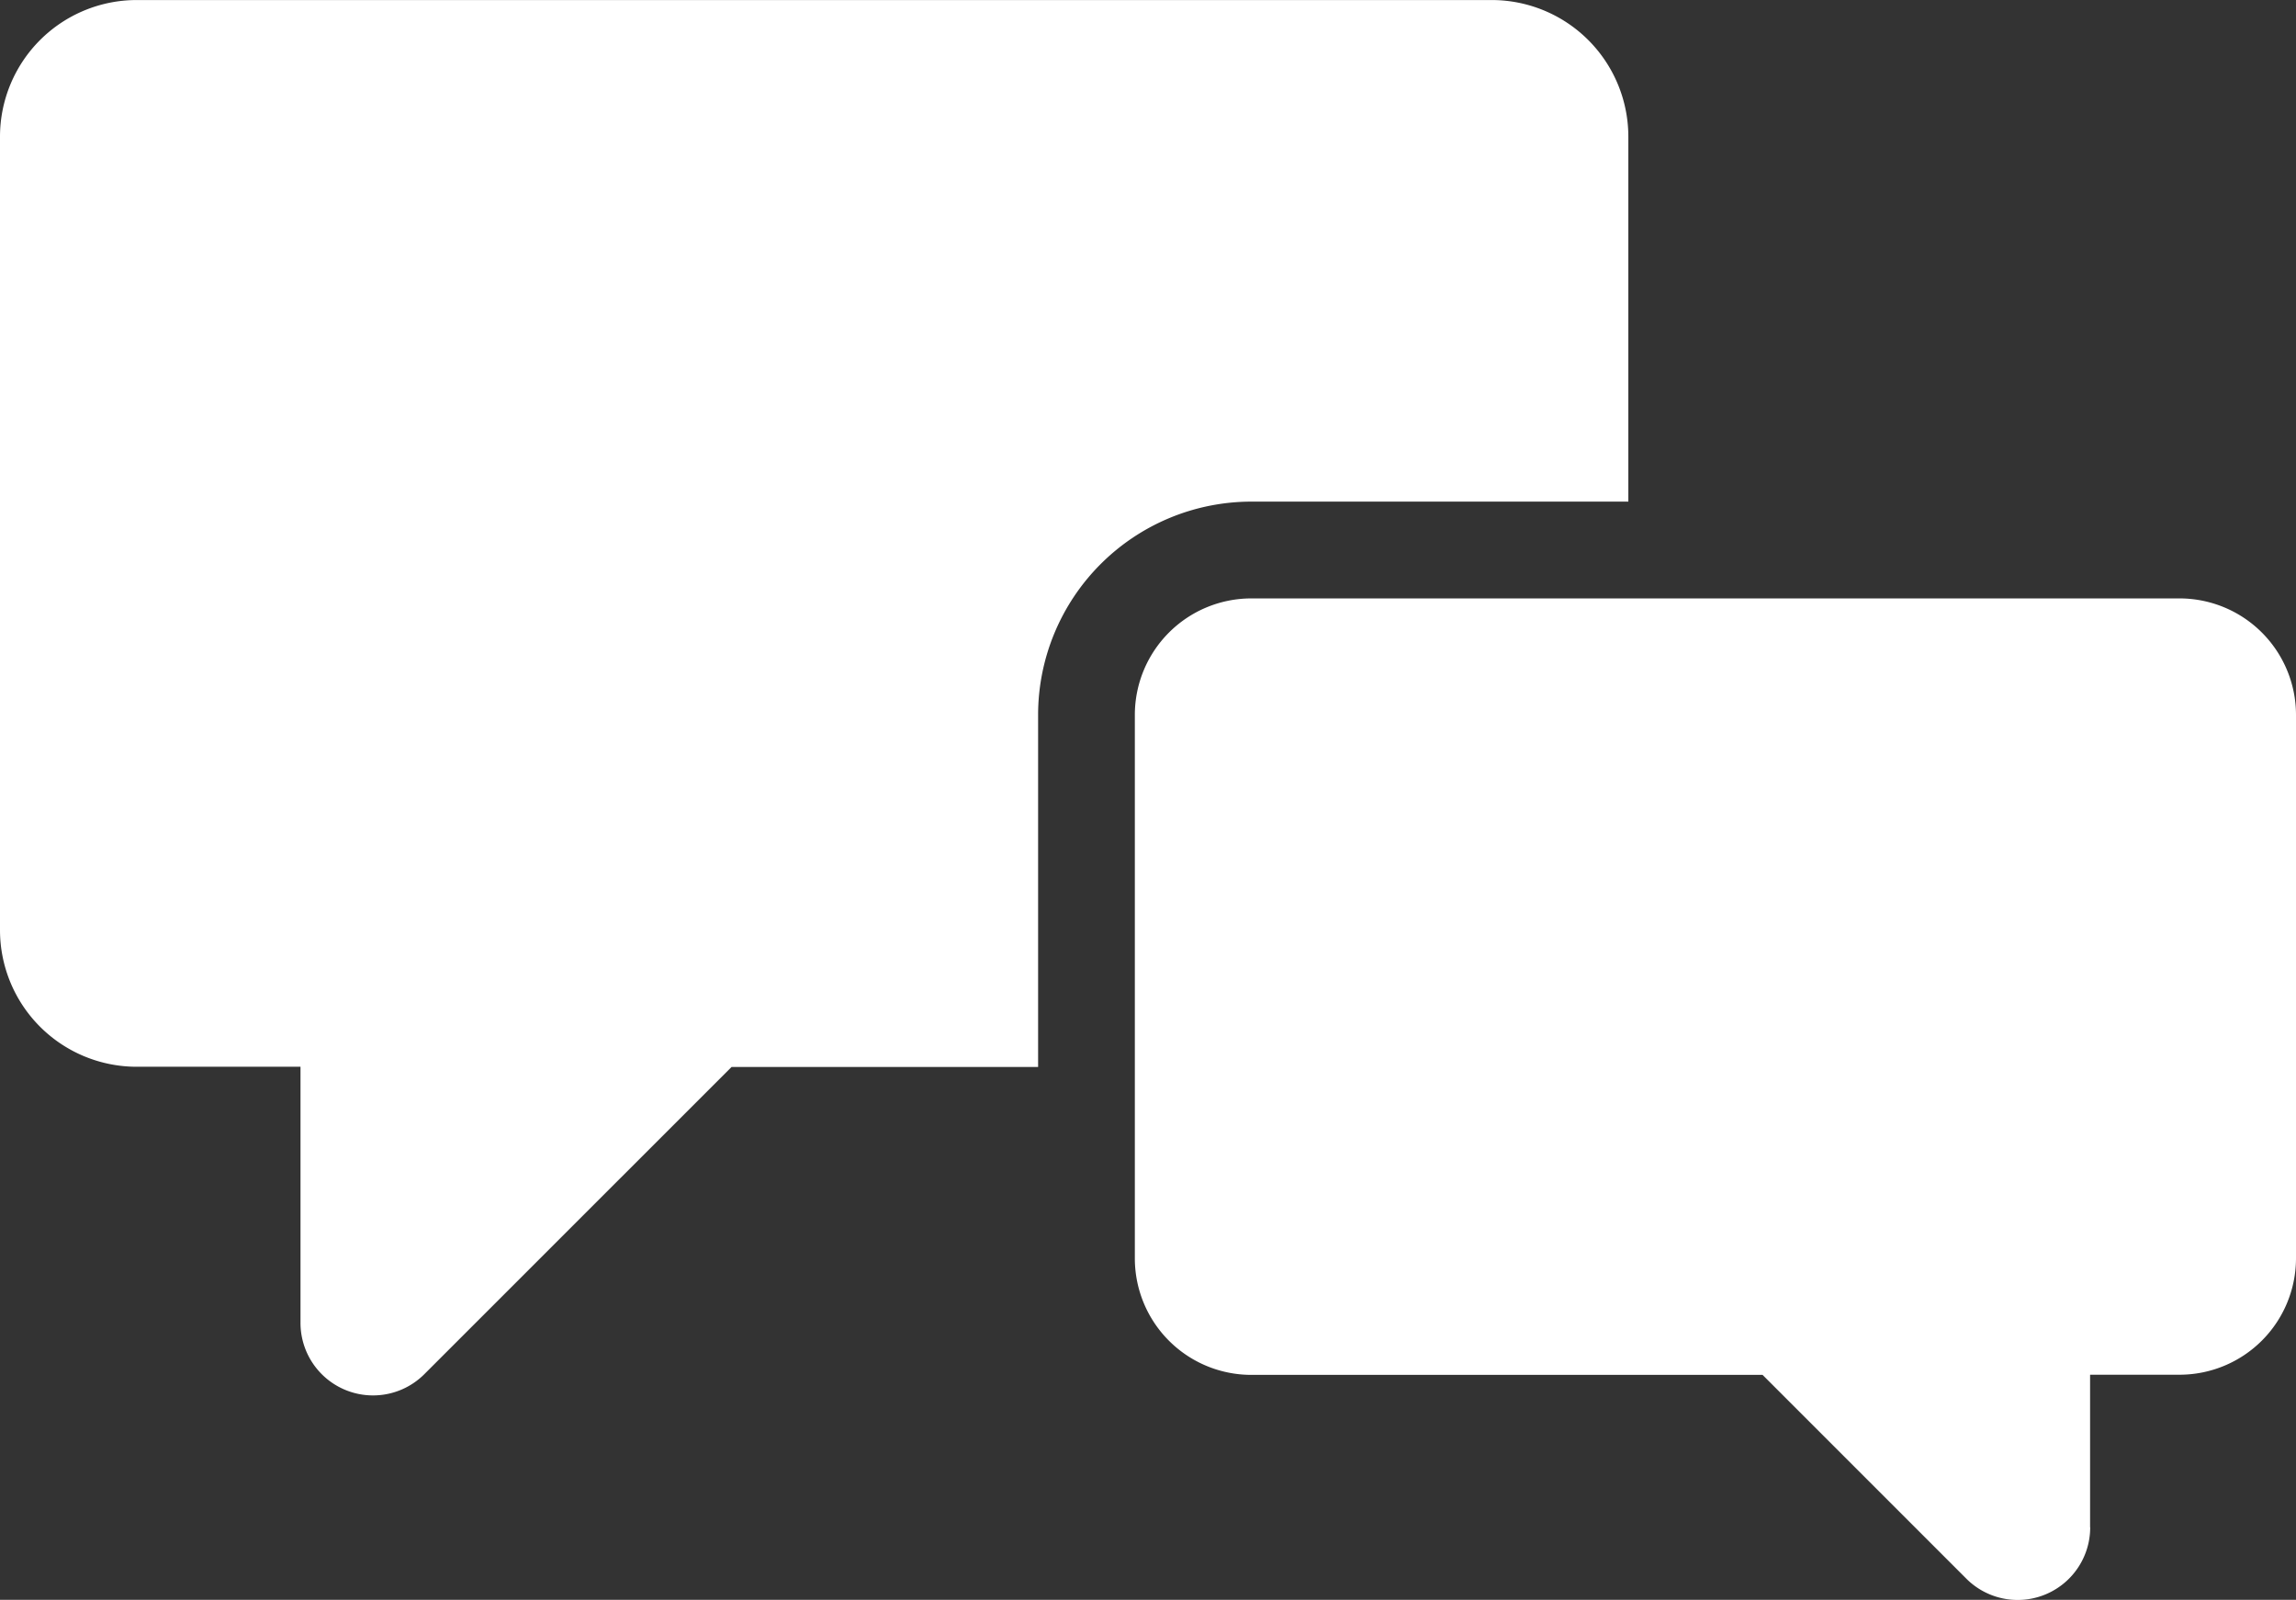 <svg xmlns="http://www.w3.org/2000/svg" xmlns:xlink="http://www.w3.org/1999/xlink" width="57.412" height="40" viewBox="0 0 57.412 40"><rect x="0" y="0" width="57.412" height="40" fill="#333333" stroke="none"/><defs><clipPath id="a"><rect width="57.412" height="40" fill="#fff"/></clipPath></defs><g clip-path="url(#a)"><path d="M25.958,17.871a5.336,5.336,0,0,1,5.329-5.33h9.43V3.413A3.418,3.418,0,0,0,37.3,0H3.414A3.418,3.418,0,0,0,0,3.413V23.257a3.418,3.418,0,0,0,3.414,3.414h4.1v6.4a1.814,1.814,0,0,0,3.1,1.283l7.679-7.678h7.665Z" transform="translate(0 0.001)" fill="#fff"/><path d="M258.481,146.914V143.1h2.239a2.913,2.913,0,0,0,2.91-2.91V126.6a2.914,2.914,0,0,0-2.91-2.91H237.505a2.914,2.914,0,0,0-2.91,2.91v13.594a2.914,2.914,0,0,0,2.91,2.91h12.786l5.093,5.093a1.814,1.814,0,0,0,3.1-1.283" transform="translate(-206.218 -108.728)" fill="#fff"/></g></svg>